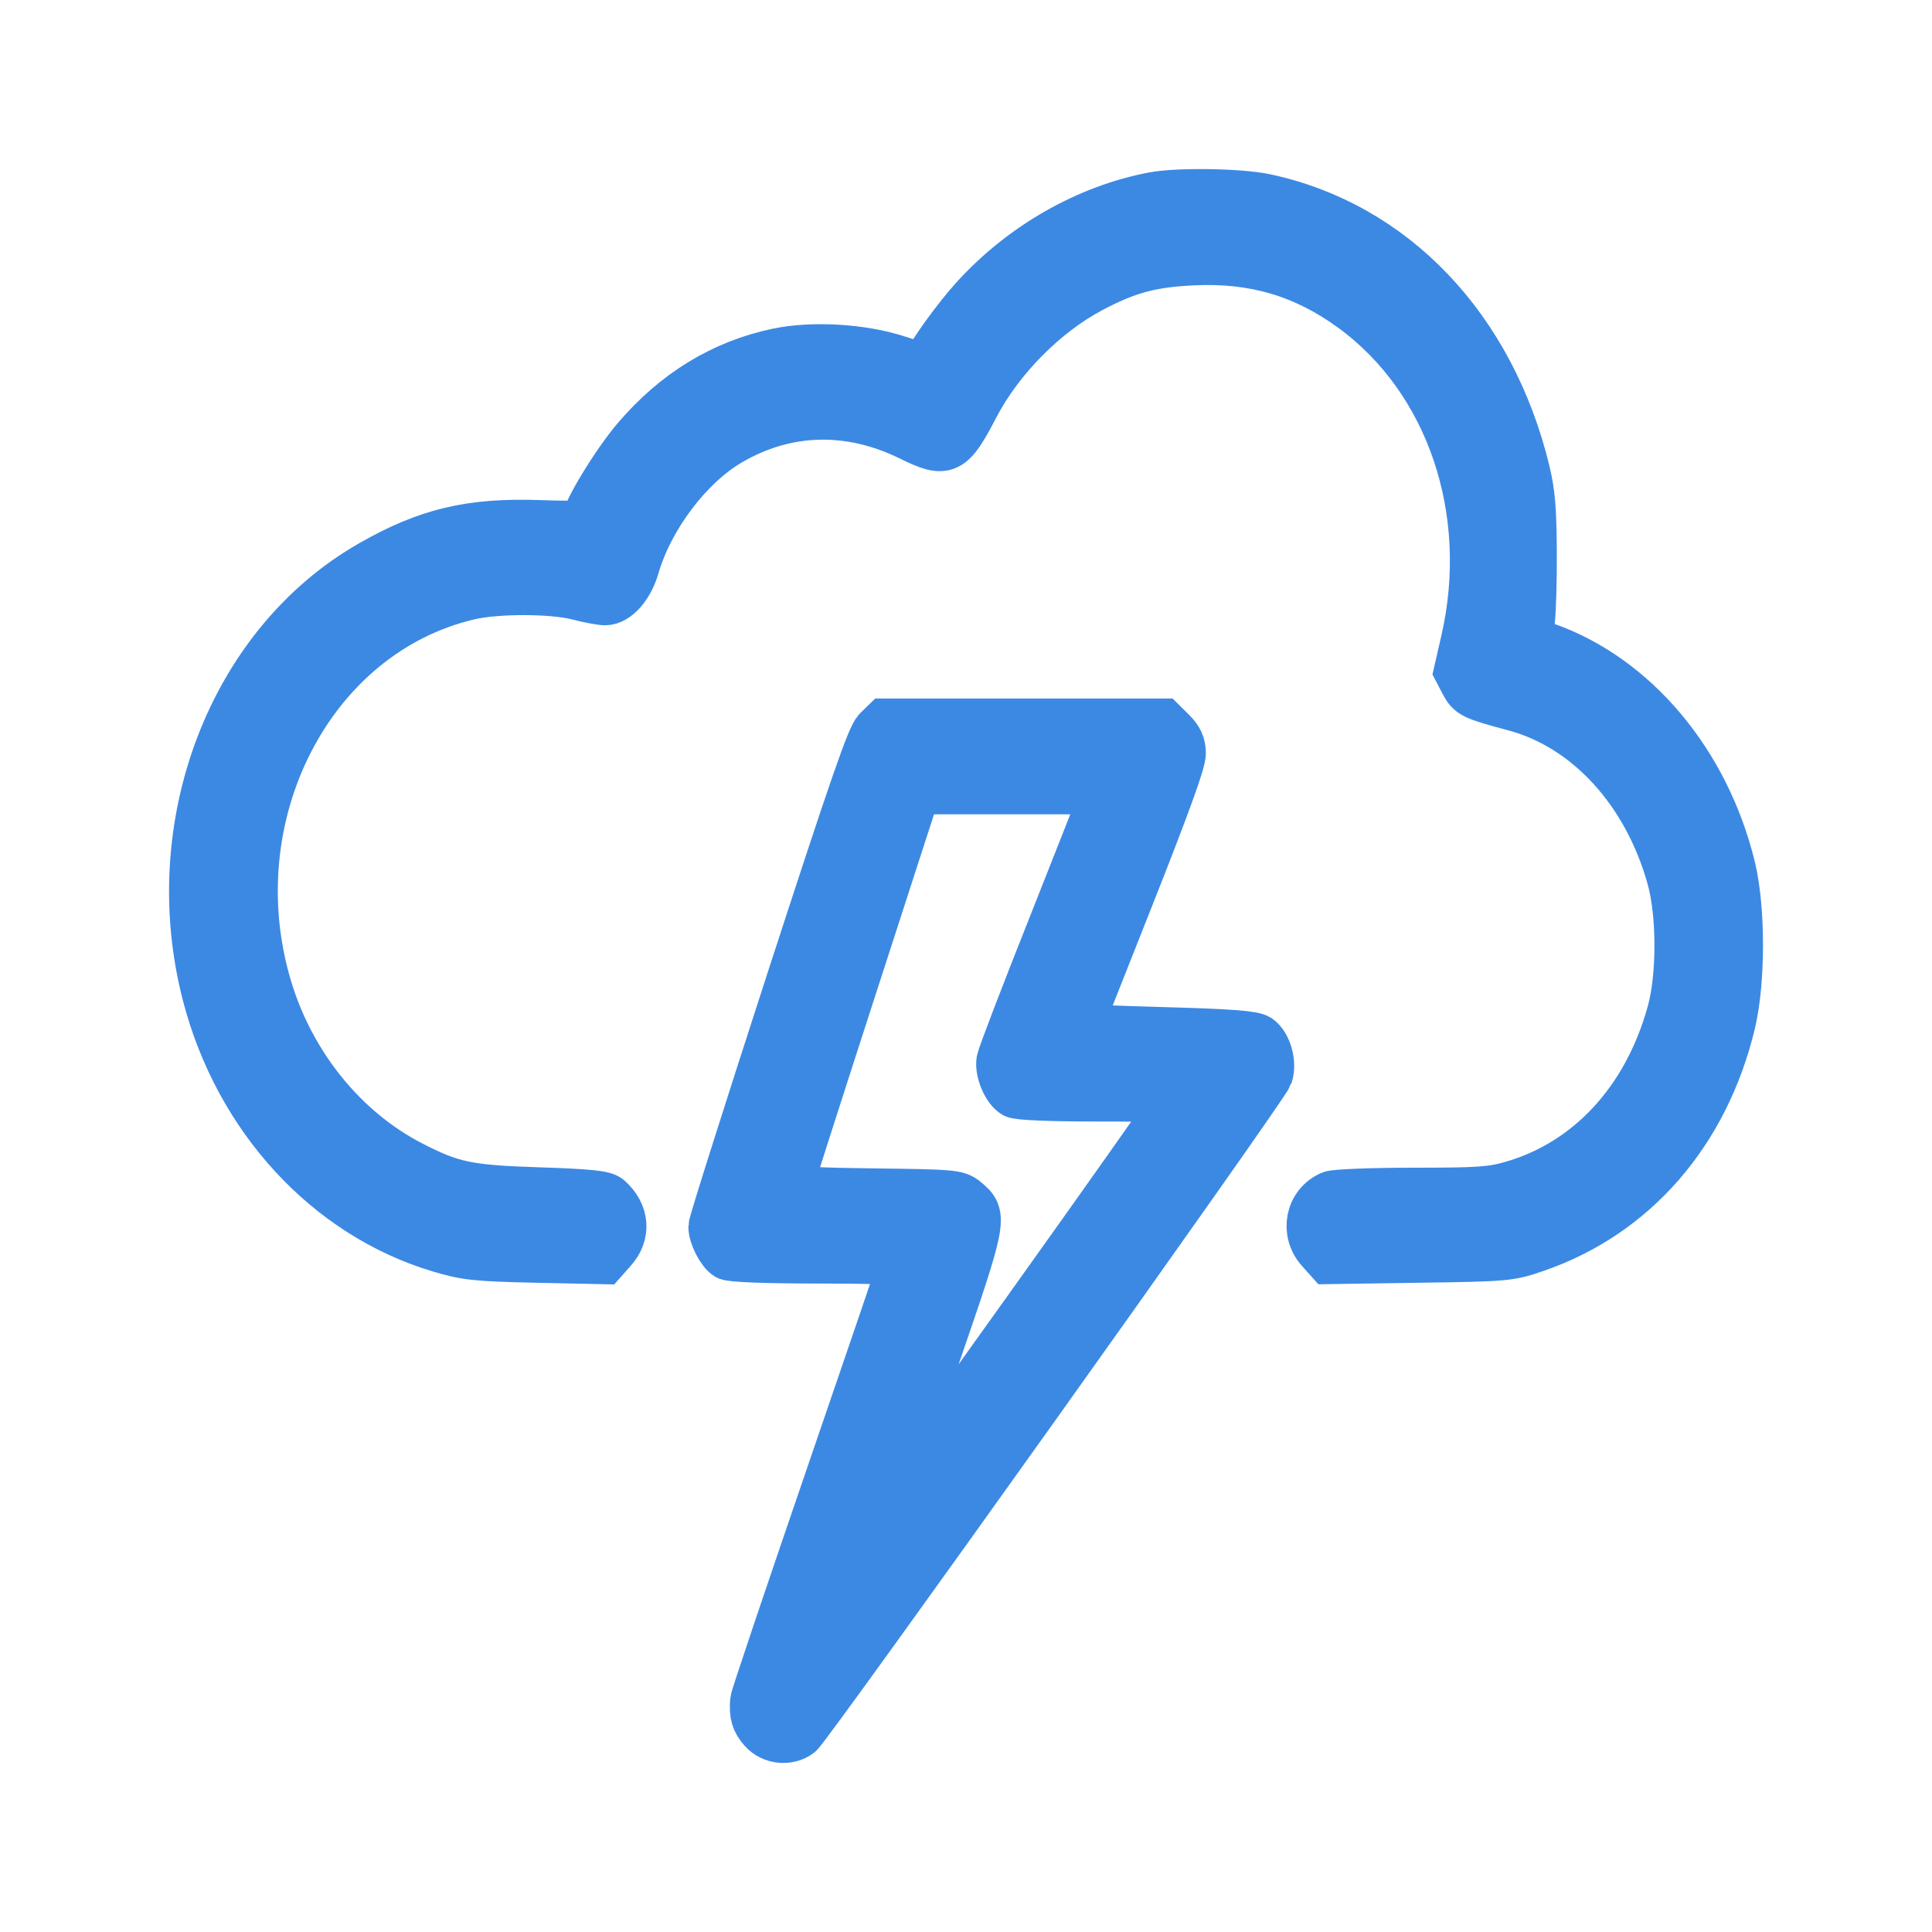 <svg width="20" height="20" viewBox="0 0 20 20" fill="none" xmlns="http://www.w3.org/2000/svg">
<path fill-rule="evenodd" clip-rule="evenodd" d="M11.941 2.031C11.259 2.16 10.593 2.538 10.097 3.079C9.909 3.283 9.62 3.684 9.591 3.779C9.584 3.803 9.479 3.783 9.299 3.724C8.932 3.602 8.41 3.571 8.047 3.648C7.48 3.768 6.992 4.066 6.587 4.54C6.373 4.79 6.061 5.303 6.061 5.405C6.061 5.433 5.926 5.439 5.592 5.427C4.874 5.401 4.423 5.508 3.84 5.842C2.398 6.666 1.681 8.542 2.136 10.297C2.467 11.573 3.39 12.576 4.553 12.923C4.825 13.004 4.928 13.015 5.552 13.029L6.248 13.044L6.342 12.938C6.49 12.774 6.472 12.561 6.299 12.408C6.252 12.367 6.097 12.351 5.579 12.334C4.839 12.31 4.678 12.276 4.251 12.056C3.558 11.697 3.013 11.023 2.774 10.229C2.238 8.447 3.207 6.555 4.854 6.168C5.144 6.1 5.717 6.101 5.983 6.17C6.097 6.199 6.224 6.223 6.264 6.223C6.383 6.223 6.518 6.069 6.576 5.866C6.724 5.356 7.129 4.819 7.554 4.571C8.138 4.229 8.793 4.212 9.425 4.522C9.796 4.705 9.845 4.681 10.095 4.201C10.349 3.715 10.814 3.244 11.29 2.992C11.668 2.791 11.913 2.725 12.352 2.704C12.981 2.674 13.502 2.828 13.999 3.19C15.011 3.928 15.472 5.286 15.166 6.629L15.093 6.948L15.155 7.066C15.219 7.19 15.247 7.204 15.678 7.319C16.434 7.521 17.05 8.194 17.298 9.089C17.403 9.465 17.403 10.111 17.298 10.486C17.046 11.393 16.446 12.041 15.648 12.269C15.44 12.329 15.3 12.338 14.631 12.338C14.205 12.338 13.821 12.353 13.779 12.371C13.555 12.466 13.498 12.752 13.664 12.938L13.758 13.043L14.689 13.029C15.594 13.016 15.627 13.013 15.895 12.921C16.916 12.571 17.651 11.726 17.923 10.591C18.026 10.161 18.026 9.407 17.924 8.984C17.66 7.894 16.923 7.016 16.002 6.692L15.82 6.629L15.845 6.435C15.859 6.328 15.868 5.997 15.866 5.699C15.863 5.268 15.849 5.102 15.797 4.884C15.437 3.394 14.424 2.33 13.094 2.048C12.831 1.993 12.194 1.983 11.941 2.031ZM9.081 7.56C9.015 7.623 8.839 8.132 8.187 10.137C7.741 11.511 7.376 12.664 7.376 12.698C7.375 12.791 7.461 12.96 7.53 13.001C7.567 13.023 7.926 13.037 8.468 13.037C8.951 13.037 9.347 13.047 9.347 13.059C9.347 13.072 9.001 14.086 8.579 15.314C8.158 16.542 7.81 17.573 7.808 17.607C7.797 17.749 7.818 17.82 7.896 17.907C7.991 18.014 8.165 18.031 8.274 17.946C8.371 17.87 13.094 11.246 13.133 11.131C13.175 11.009 13.122 10.817 13.028 10.75C12.976 10.713 12.745 10.695 12.061 10.676C11.566 10.662 11.161 10.646 11.161 10.64C11.161 10.634 11.403 10.019 11.699 9.274C12.076 8.321 12.235 7.882 12.233 7.797C12.232 7.707 12.205 7.65 12.134 7.578L12.036 7.481H9.162L9.081 7.56ZM11.414 8.259C11.399 8.302 11.159 8.911 10.881 9.613C10.602 10.314 10.367 10.929 10.358 10.979C10.339 11.087 10.416 11.273 10.502 11.324C10.539 11.346 10.875 11.36 11.366 11.36C12.037 11.36 12.166 11.368 12.153 11.408C12.131 11.471 9.159 15.634 9.159 15.601C9.159 15.588 9.379 14.939 9.647 14.159C10.184 12.599 10.187 12.589 9.994 12.429C9.91 12.359 9.862 12.355 9.031 12.345C8.551 12.34 8.157 12.324 8.157 12.31C8.157 12.297 8.456 11.362 8.822 10.233L9.487 8.18L11.441 8.18L11.414 8.259Z" fill="#3C89E3" stroke="#3C89E3" stroke-width="0.5"/>
</svg>
